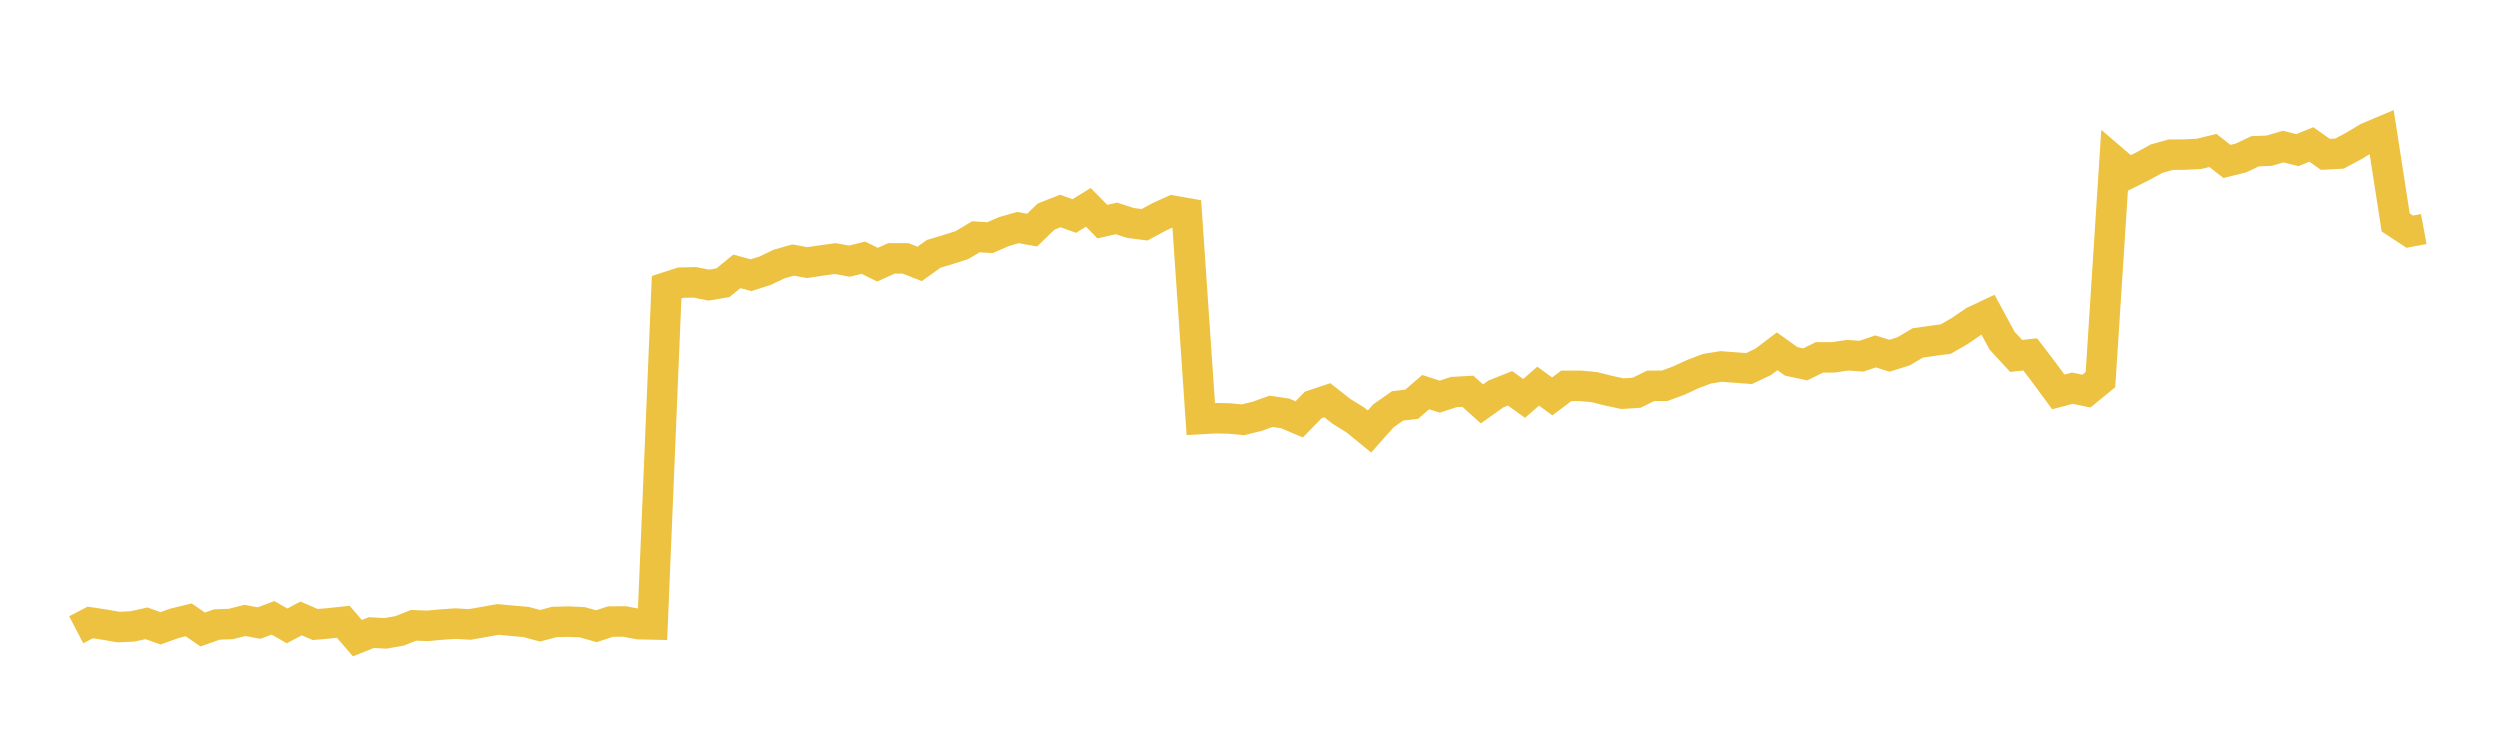 <svg width="164" height="48" xmlns="http://www.w3.org/2000/svg" xmlns:xlink="http://www.w3.org/1999/xlink"><path fill="none" stroke="rgb(237,194,64)" stroke-width="2" d="M5,41.313L5.922,40.833L6.844,40.973L7.766,41.136L8.689,41.093L9.611,40.889L10.533,41.218L11.455,40.886L12.377,40.662L13.299,41.295L14.222,40.968L15.144,40.933L16.066,40.699L16.988,40.873L17.91,40.531L18.832,41.058L19.754,40.569L20.677,40.969L21.599,40.888L22.521,40.789L23.443,41.862L24.365,41.497L25.287,41.548L26.21,41.385L27.132,41.021L28.054,41.055L28.976,40.969L29.898,40.908L30.82,40.963L31.743,40.801L32.665,40.636L33.587,40.721L34.509,40.801L35.431,41.051L36.353,40.803L37.275,40.778L38.198,40.819L39.12,41.08L40.042,40.776L40.964,40.768L41.886,40.943L42.808,40.964L43.731,18.841L44.653,18.543L45.575,18.521L46.497,18.704L47.419,18.549L48.341,17.801L49.263,18.054L50.186,17.762L51.108,17.319L52.03,17.058L52.952,17.227L53.874,17.088L54.796,16.962L55.719,17.132L56.641,16.906L57.563,17.362L58.485,16.949L59.407,16.951L60.329,17.312L61.251,16.651L62.174,16.377L63.096,16.082L64.018,15.532L64.94,15.591L65.862,15.19L66.784,14.928L67.707,15.095L68.629,14.206L69.551,13.841L70.473,14.169L71.395,13.601L72.317,14.54L73.24,14.328L74.162,14.627L75.084,14.745L76.006,14.245L76.928,13.823L77.85,13.984L78.772,27.486L79.695,27.434L80.617,27.451L81.539,27.538L82.461,27.312L83.383,26.981L84.305,27.119L85.228,27.51L86.15,26.563L87.072,26.256L87.994,26.981L88.916,27.554L89.838,28.305L90.76,27.27L91.683,26.627L92.605,26.518L93.527,25.722L94.449,26.021L95.371,25.717L96.293,25.666L97.216,26.497L98.138,25.84L99.06,25.474L99.982,26.135L100.904,25.332L101.826,26.004L102.749,25.311L103.671,25.311L104.593,25.396L105.515,25.628L106.437,25.825L107.359,25.765L108.281,25.311L109.204,25.307L110.126,24.966L111.048,24.541L111.97,24.191L112.892,24.041L113.814,24.109L114.737,24.177L115.659,23.743L116.581,23.046L117.503,23.705L118.425,23.903L119.347,23.445L120.269,23.442L121.192,23.304L122.114,23.365L123.036,23.053L123.958,23.336L124.88,23.045L125.802,22.496L126.725,22.364L127.647,22.242L128.569,21.707L129.491,21.077L130.413,20.643L131.335,22.346L132.257,23.348L133.18,23.247L134.102,24.456L135.024,25.708L135.946,25.464L136.868,25.657L137.79,24.903L138.713,10.579L139.635,11.37L140.557,10.909L141.479,10.404L142.401,10.149L143.323,10.14L144.246,10.095L145.168,9.87L146.09,10.59L147.012,10.362L147.934,9.922L148.856,9.887L149.778,9.613L150.701,9.85L151.623,9.476L152.545,10.127L153.467,10.077L154.389,9.585L155.311,9.029L156.234,8.64L157.156,14.59L158.078,15.197L159,15.026"></path></svg>